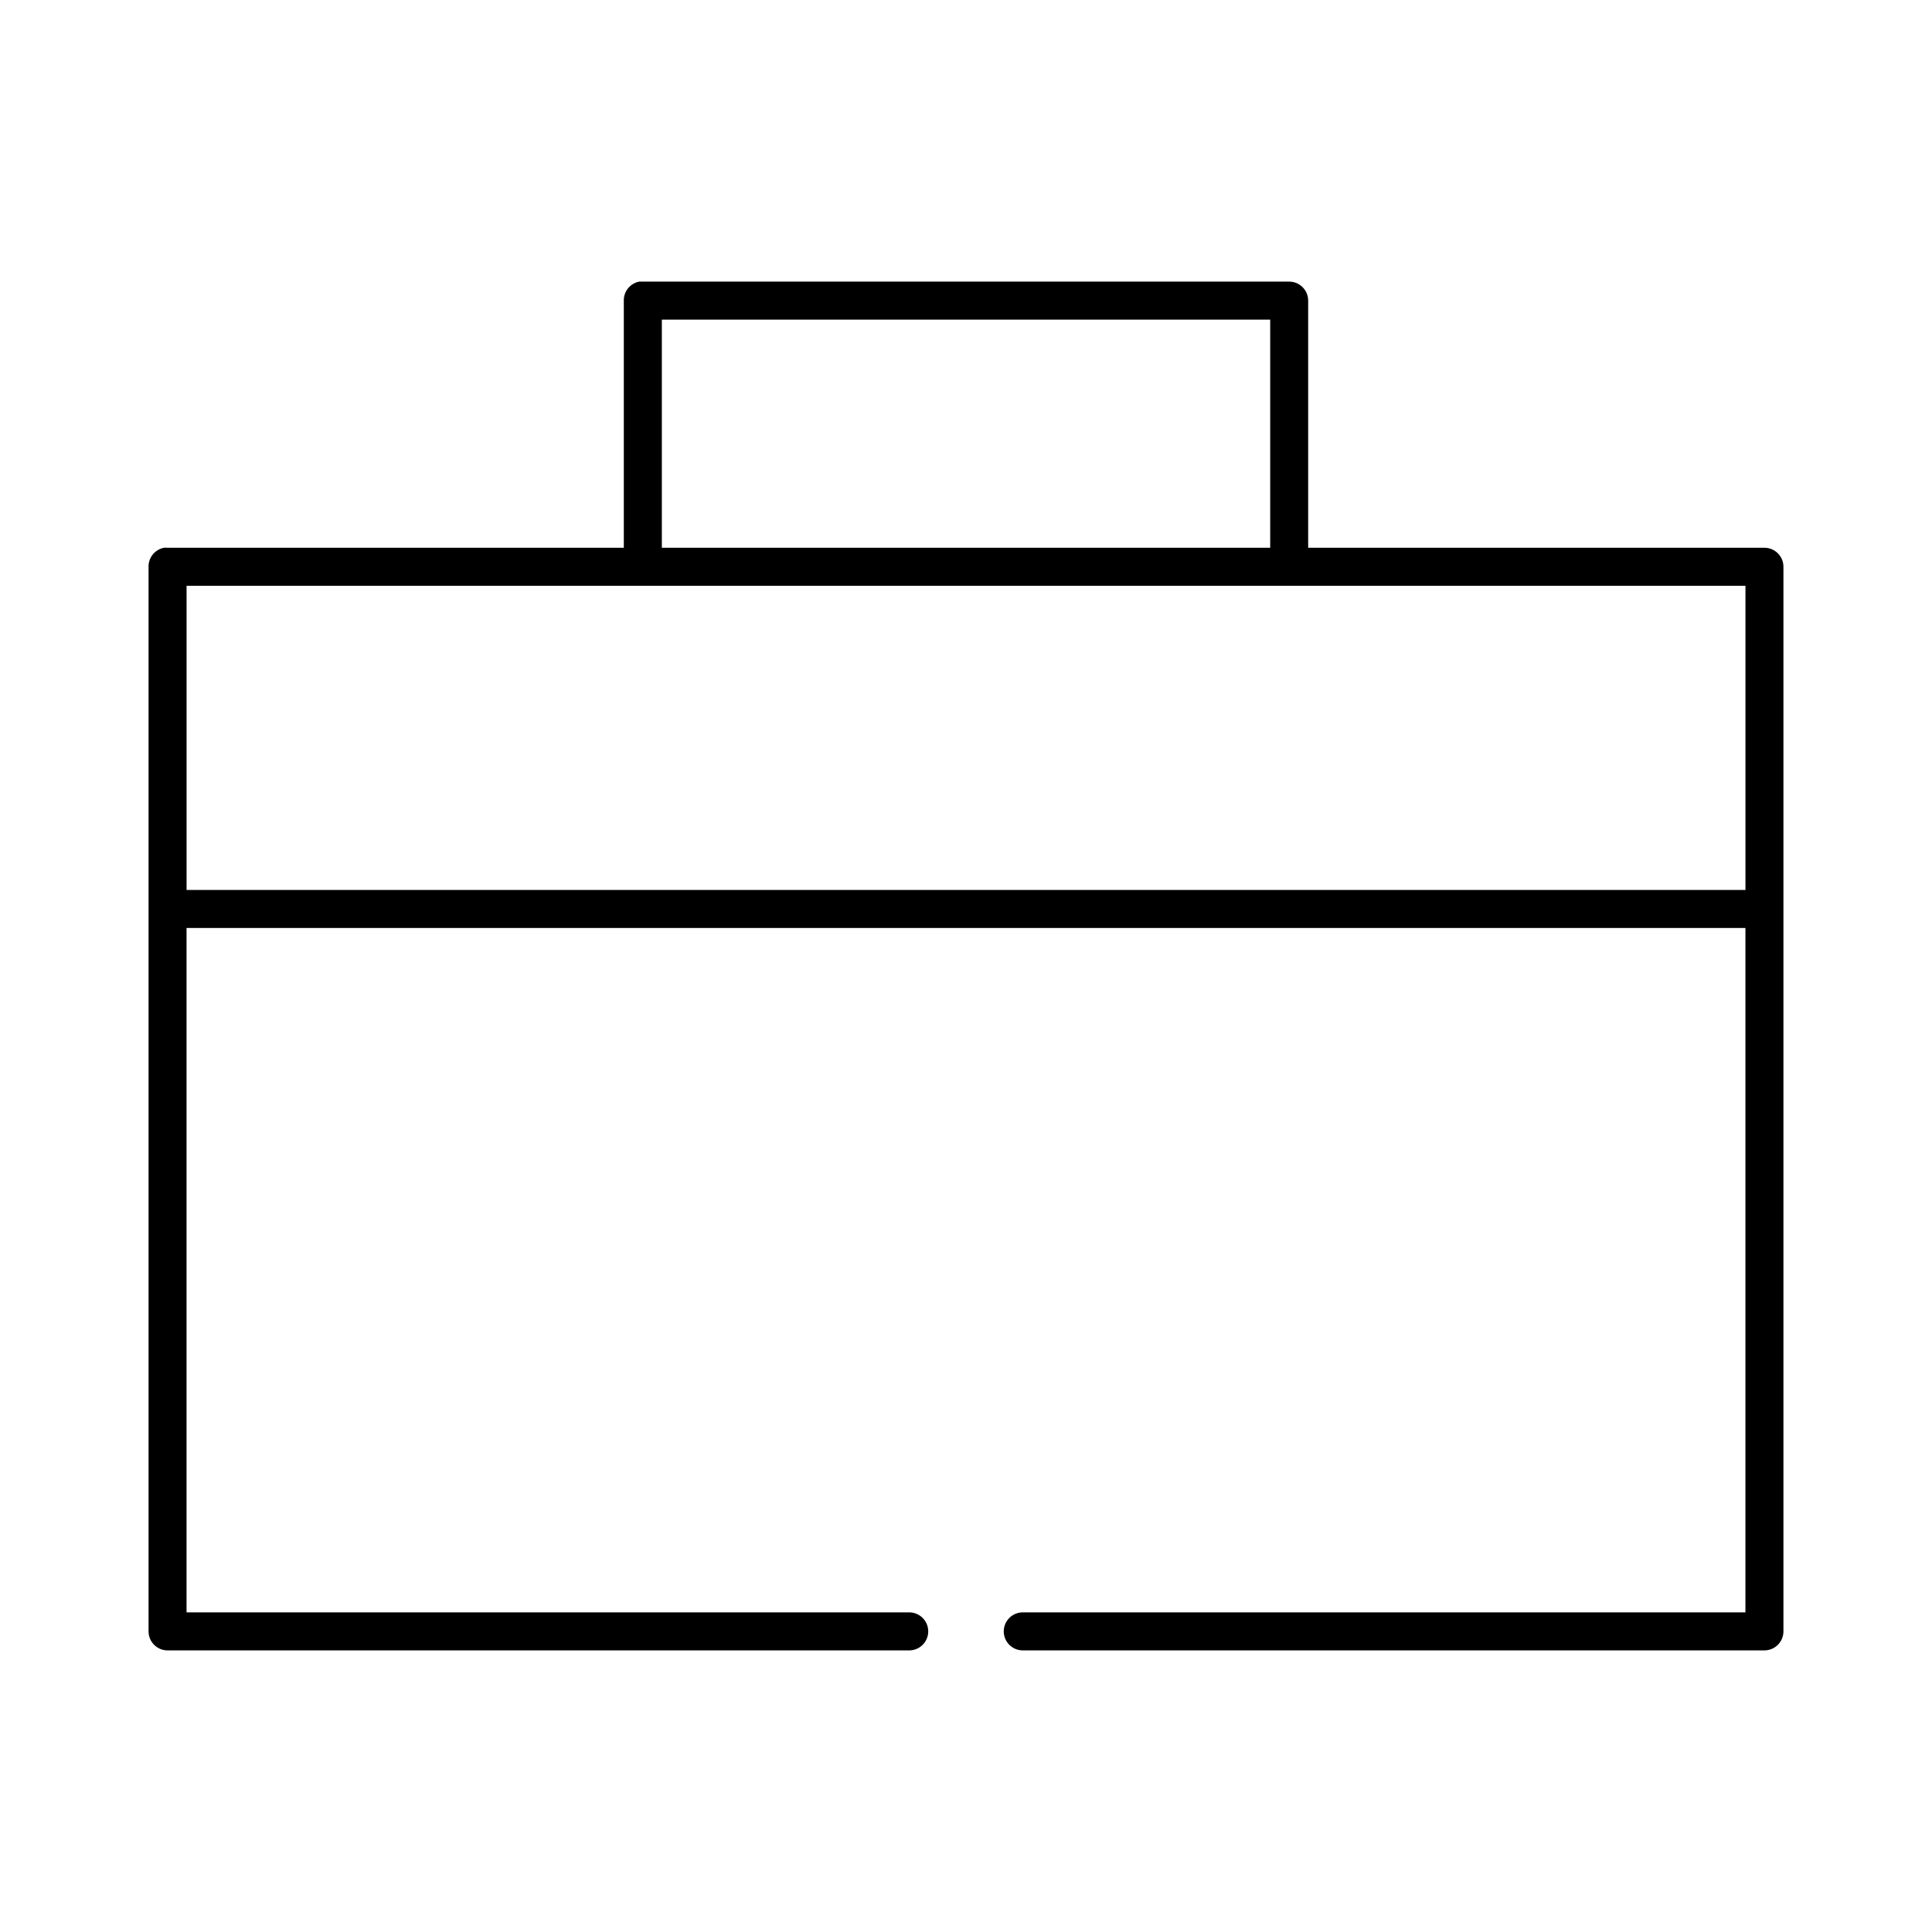 <?xml version="1.0" encoding="UTF-8"?>
<!-- Uploaded to: ICON Repo, www.svgrepo.com, Generator: ICON Repo Mixer Tools -->
<svg fill="#000000" width="800px" height="800px" version="1.1" viewBox="144 144 512 512" xmlns="http://www.w3.org/2000/svg">
 <path d="m313.41 218.63c-2.41 0.461-4.137 2.586-4.094 5.039v65.496h-120.91v-0.004c-0.312-0.027-0.629-0.027-0.945 0-2.406 0.461-4.137 2.586-4.094 5.039v282.13c0 2.781 2.258 5.039 5.039 5.039h196.48c1.348 0.016 2.648-0.508 3.606-1.453 0.961-0.945 1.5-2.238 1.5-3.586 0-1.348-0.539-2.641-1.5-3.586-0.957-0.945-2.258-1.469-3.606-1.453h-191.45v-181.37h413.12v181.37h-191.45 0.004c-1.348-0.016-2.644 0.508-3.606 1.453-0.957 0.945-1.5 2.238-1.5 3.586 0 1.348 0.543 2.641 1.5 3.586 0.961 0.945 2.258 1.469 3.606 1.453h196.48c2.785 0 5.039-2.258 5.039-5.039v-282.13c0-2.781-2.258-5.039-5.039-5.039h-120.91v-65.496 0.004c0-2.781-2.254-5.039-5.039-5.039h-171.3 0.004c-0.156-0.008-0.316-0.008-0.473 0-0.156-0.008-0.316-0.008-0.473 0zm5.984 10.074h161.22v60.457h-161.22zm-125.95 70.531h413.12v80.609h-413.12z"/>
</svg>